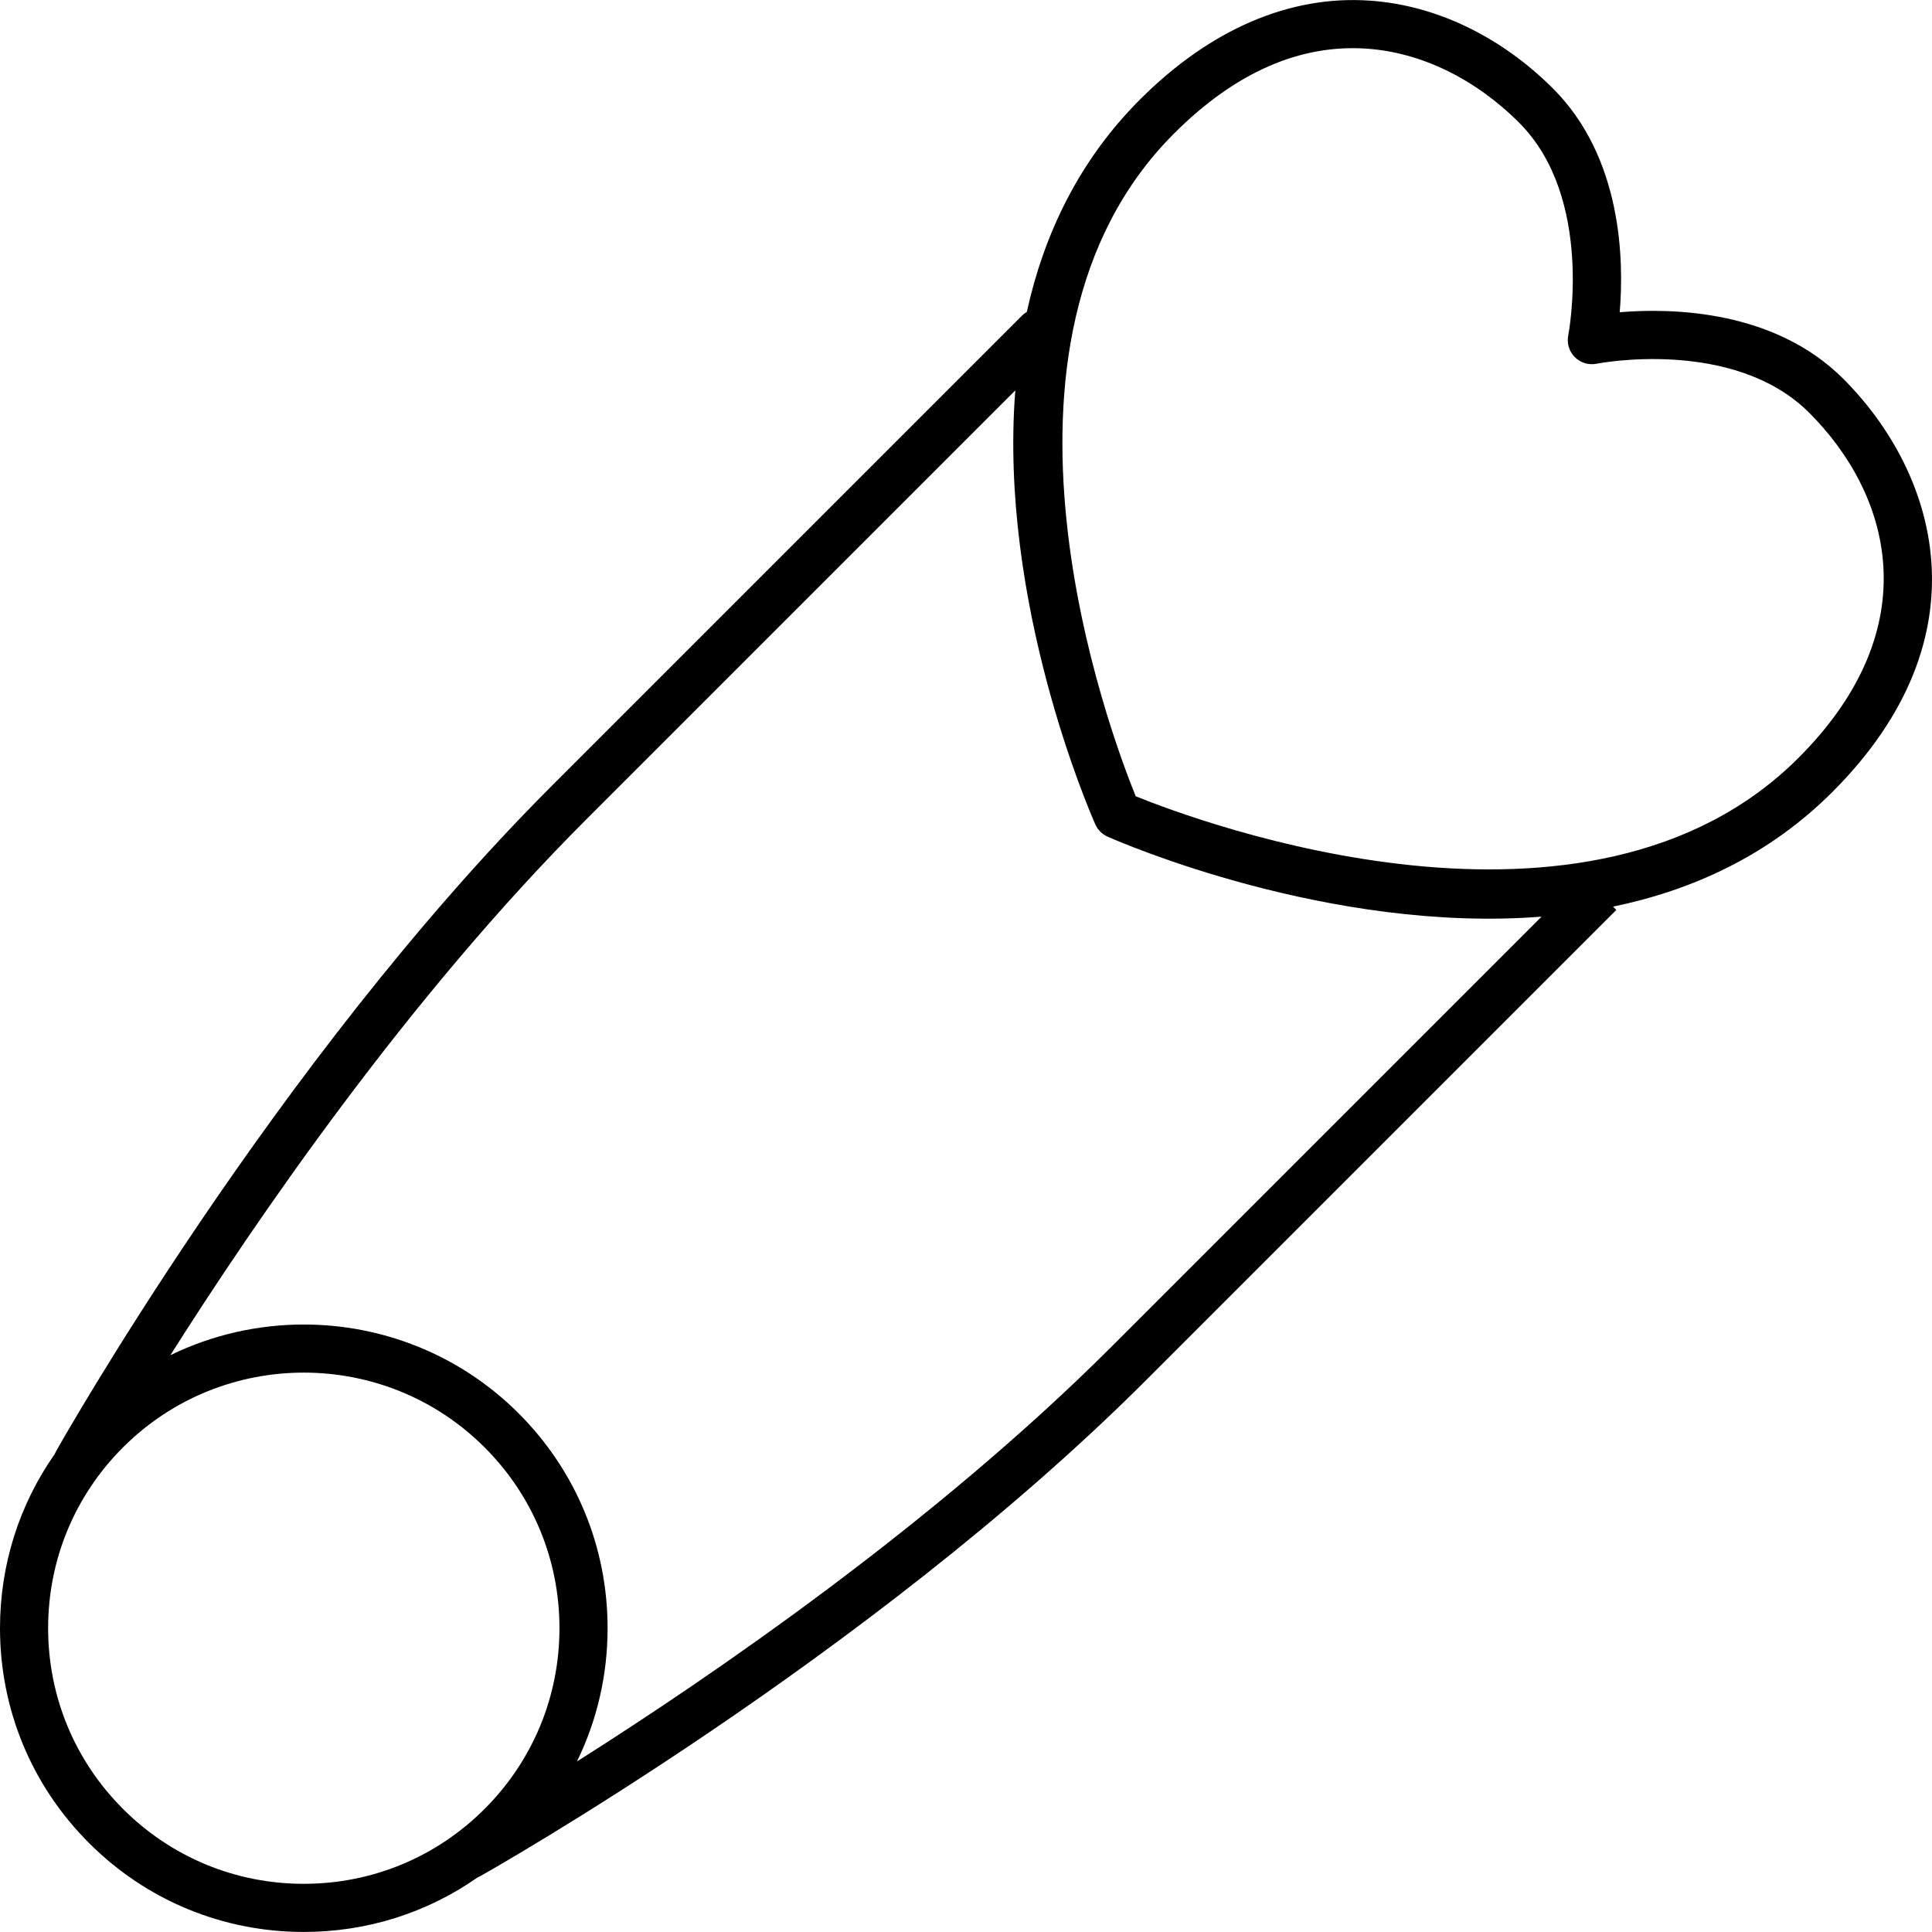 <?xml version="1.0" encoding="iso-8859-1"?>
<!-- Generator: Adobe Illustrator 17.1.0, SVG Export Plug-In . SVG Version: 6.00 Build 0)  -->
<!DOCTYPE svg PUBLIC "-//W3C//DTD SVG 1.1//EN" "http://www.w3.org/Graphics/SVG/1.1/DTD/svg11.dtd">
<svg version="1.1" id="Capa_1" xmlns="http://www.w3.org/2000/svg" xmlns:xlink="http://www.w3.org/1999/xlink" x="0px" y="0px"
	 viewBox="0 0 200.733 200.733" style="enable-background:new 0 0 200.733 200.733;" xml:space="preserve">
<path d="M31.564,200.728c-8.431,0-16.357-3.283-22.319-9.245C3.283,185.522,0,177.595,0,169.164c0-6.561,1.988-12.814,5.678-18.076
	c0.04-0.098,0.085-0.194,0.138-0.288c0.224-0.4,22.693-40.331,51.528-69.165l48.844-48.844c0.153-0.153,0.32-0.282,0.498-0.387
	c1.761-7.976,5.353-15.659,11.757-22.063c7.305-7.306,15.578-10.867,23.929-10.271c6.836,0.479,13.583,3.725,18.996,9.139
	c7.173,7.173,7.371,17.826,6.918,23.233c5.408-0.452,16.061-0.255,23.233,6.918h0c9.639,9.64,15.126,26.666-1.133,42.925
	c-6.599,6.6-14.557,10.212-22.792,11.913l0.342,0.342l-48.844,48.844c-28.835,28.836-68.765,51.306-69.165,51.529
	c-0.095,0.053-0.192,0.099-0.29,0.139C44.377,198.741,38.124,200.728,31.564,200.728z M31.564,142.613
	c-6.803,0-13.604,2.589-18.784,7.768C7.763,155.398,5,162.069,5,169.164s2.763,13.766,7.78,18.783
	c5.018,5.018,11.688,7.78,18.784,7.78s13.766-2.763,18.784-7.78l0,0c5.017-5.018,7.78-11.688,7.78-18.783s-2.763-13.767-7.78-18.784
	C45.169,145.202,38.366,142.613,31.564,142.613z M31.564,137.616c8.083,0,16.166,3.076,22.319,9.229
	c5.962,5.962,9.245,13.889,9.245,22.319c0,4.881-1.1,9.592-3.184,13.852c13.987-8.852,37.14-24.694,55.614-43.168l44.609-44.609
	c-22.025,1.724-43.752-7.718-45.093-8.313c-0.566-0.252-1.019-0.704-1.27-1.271c-0.596-1.342-10.047-23.069-8.314-45.095
	L60.88,85.17c-18.483,18.483-34.333,41.651-43.181,55.636C22.06,138.678,26.811,137.616,31.564,137.616z M117.999,82.729
	c6.535,2.651,47.055,17.817,68.854-3.979c13.635-13.635,9.525-27.461,1.133-35.854c-7.876-7.874-21.958-5.135-22.099-5.106
	c-0.819,0.167-1.671-0.09-2.264-0.683c-0.593-0.593-0.849-1.442-0.683-2.264c0.027-0.138,2.732-14.259-5.107-22.099
	c-4.562-4.562-10.176-7.291-15.81-7.687c-6.966-0.486-13.704,2.479-20.044,8.819C100.153,35.702,115.341,76.195,117.999,82.729z"/>
<g>
</g>
<g>
</g>
<g>
</g>
<g>
</g>
<g>
</g>
<g>
</g>
<g>
</g>
<g>
</g>
<g>
</g>
<g>
</g>
<g>
</g>
<g>
</g>
<g>
</g>
<g>
</g>
<g>
</g>
</svg>
